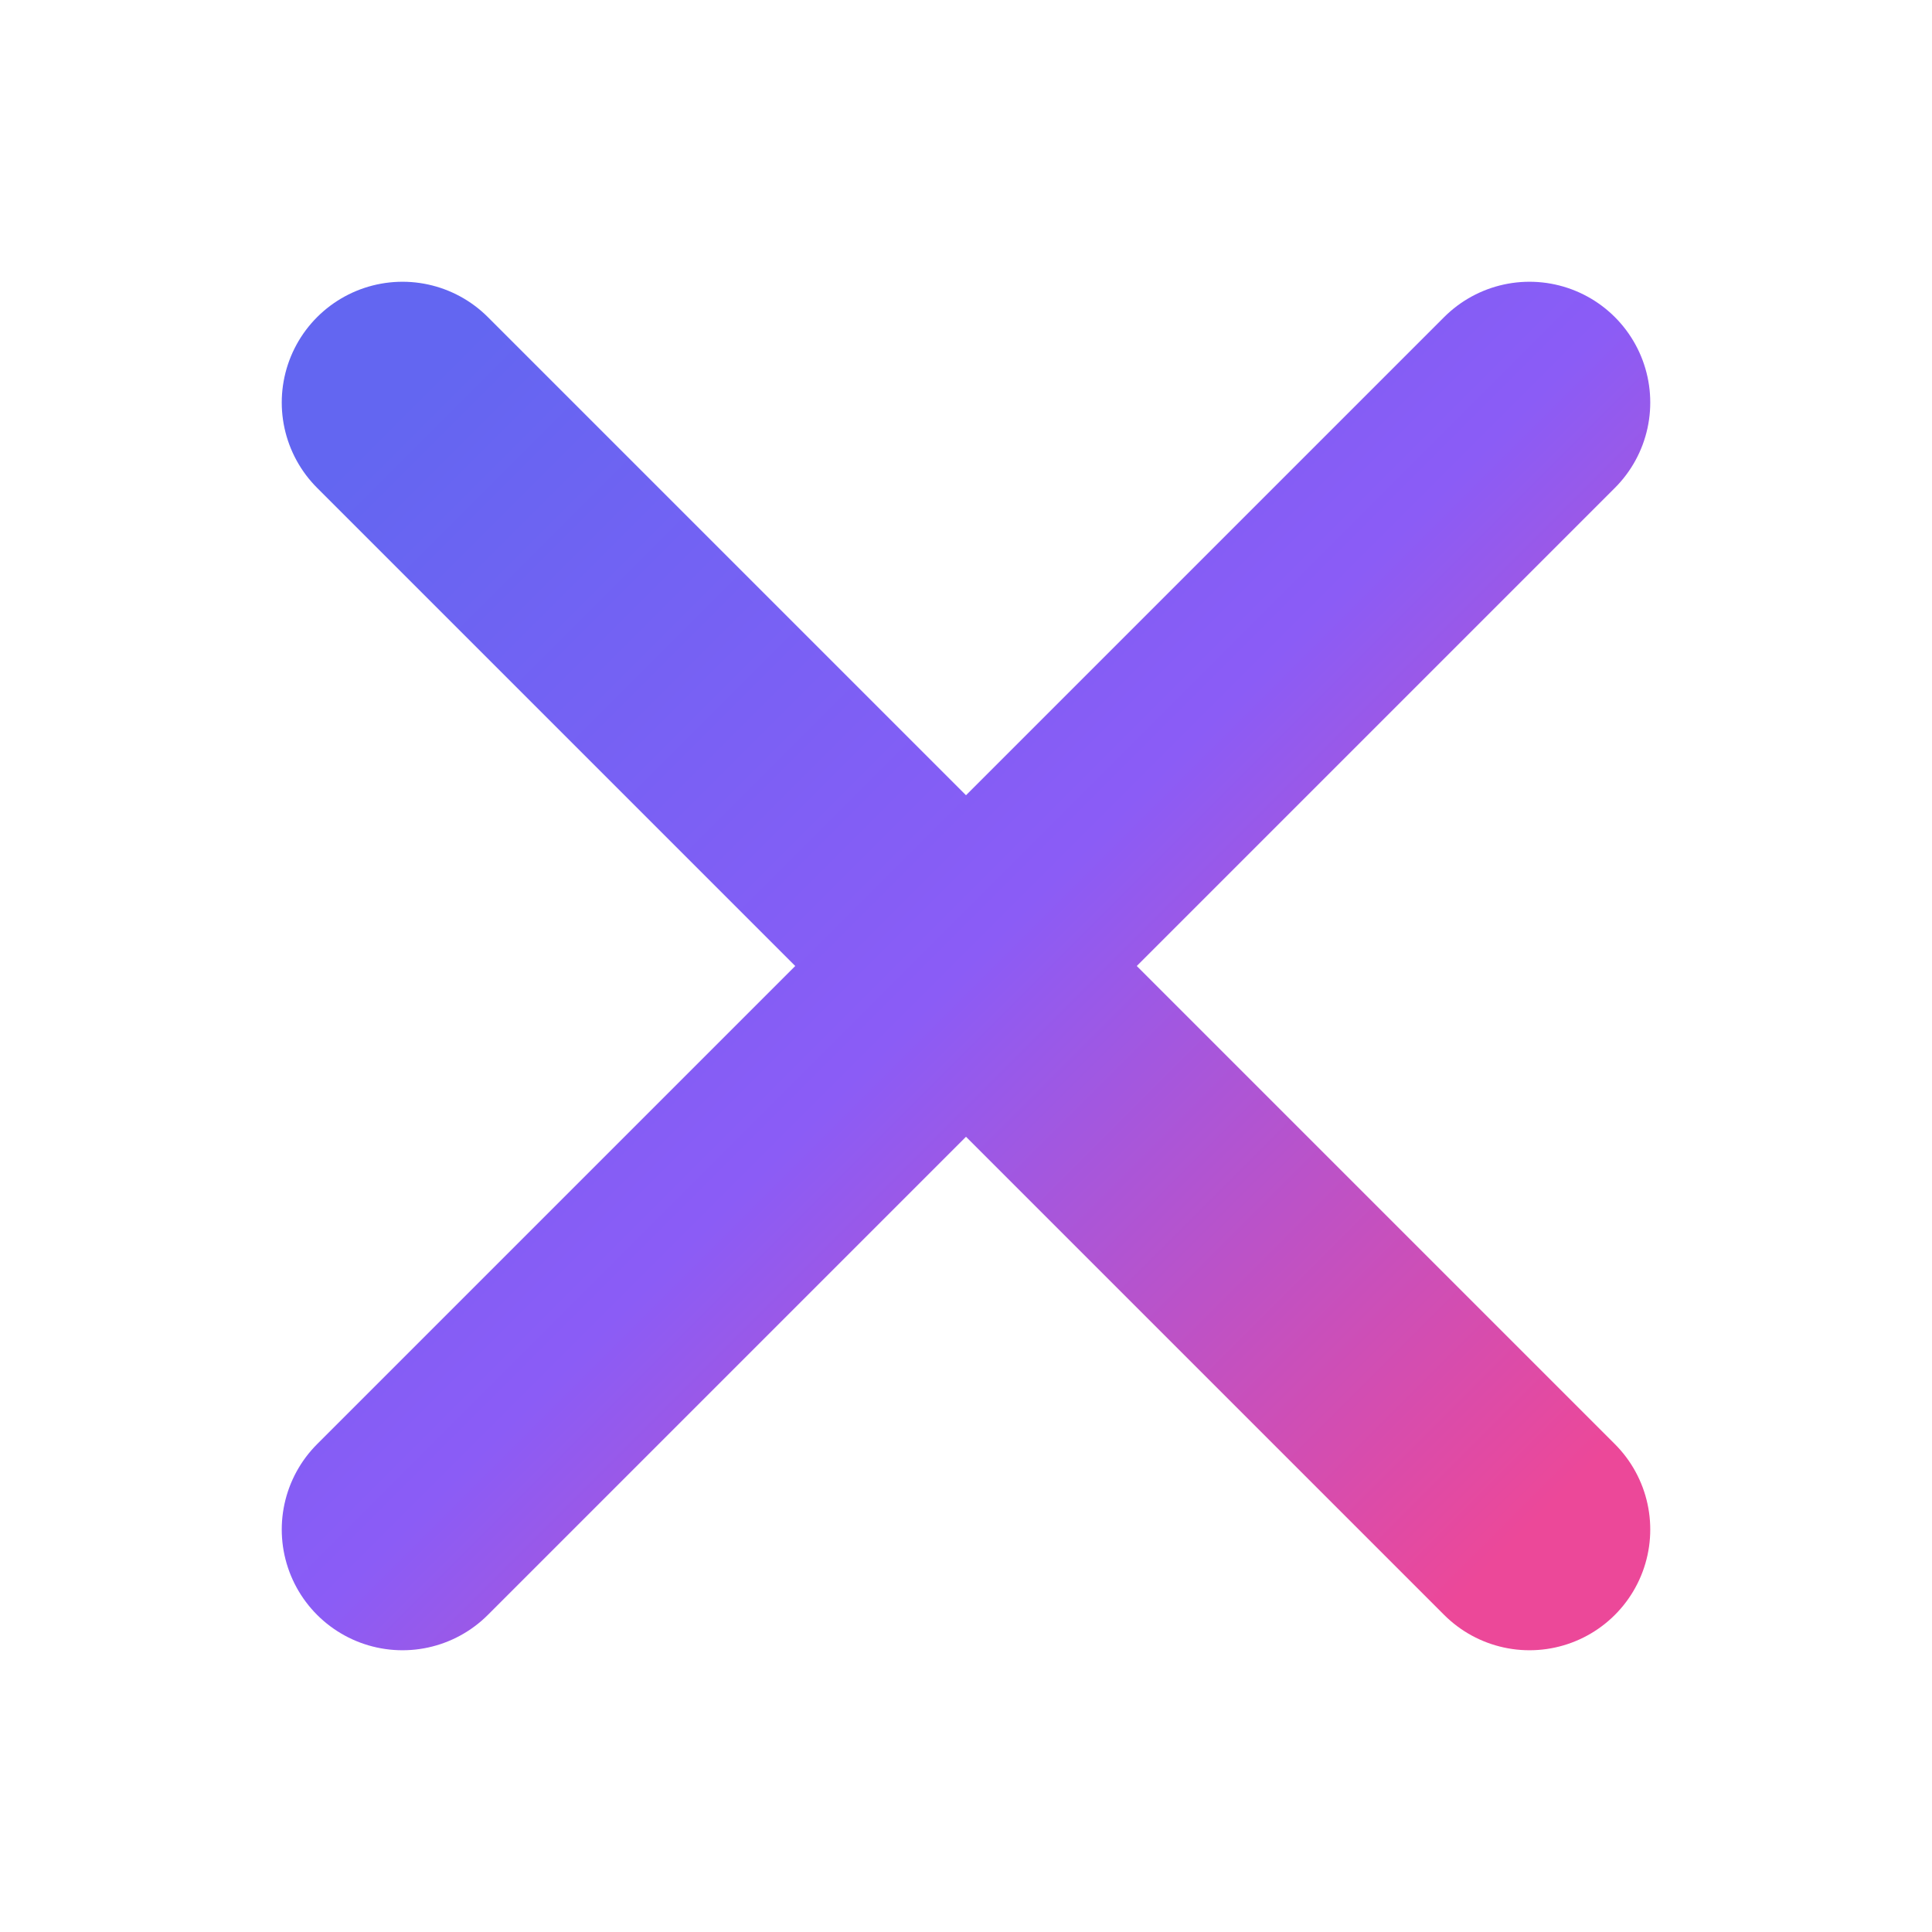 <svg xmlns="http://www.w3.org/2000/svg" viewBox="0 0 48 48" width="48" height="48">
  <defs>
    <!-- 主渐变色 - 与网站一致 -->
    <linearGradient id="gradient" x1="0%" y1="0%" x2="100%" y2="100%">
      <stop offset="0%" style="stop-color:#6366f1"/>
      <stop offset="50%" style="stop-color:#8b5cf6"/>
      <stop offset="100%" style="stop-color:#ec4899"/>
    </linearGradient>
    
    <!-- 外发光效果 -->
    <filter id="glow" x="-50%" y="-50%" width="200%" height="200%">
      <feGaussianBlur stdDeviation="3" result="blur"/>
      <feMerge>
        <feMergeNode in="blur"/>
        <feMergeNode in="blur"/>
        <feMergeNode in="SourceGraphic"/>
      </feMerge>
    </filter>
  </defs>
  
  <!-- 发光的 X 字母 -->
  <g filter="url(#glow)">
    <g stroke="url(#gradient)" stroke-width="6" stroke-linecap="round">
      <line x1="10" y1="10" x2="38" y2="38"/>
      <line x1="38" y1="10" x2="10" y2="38"/>
    </g>
  </g>
</svg>
